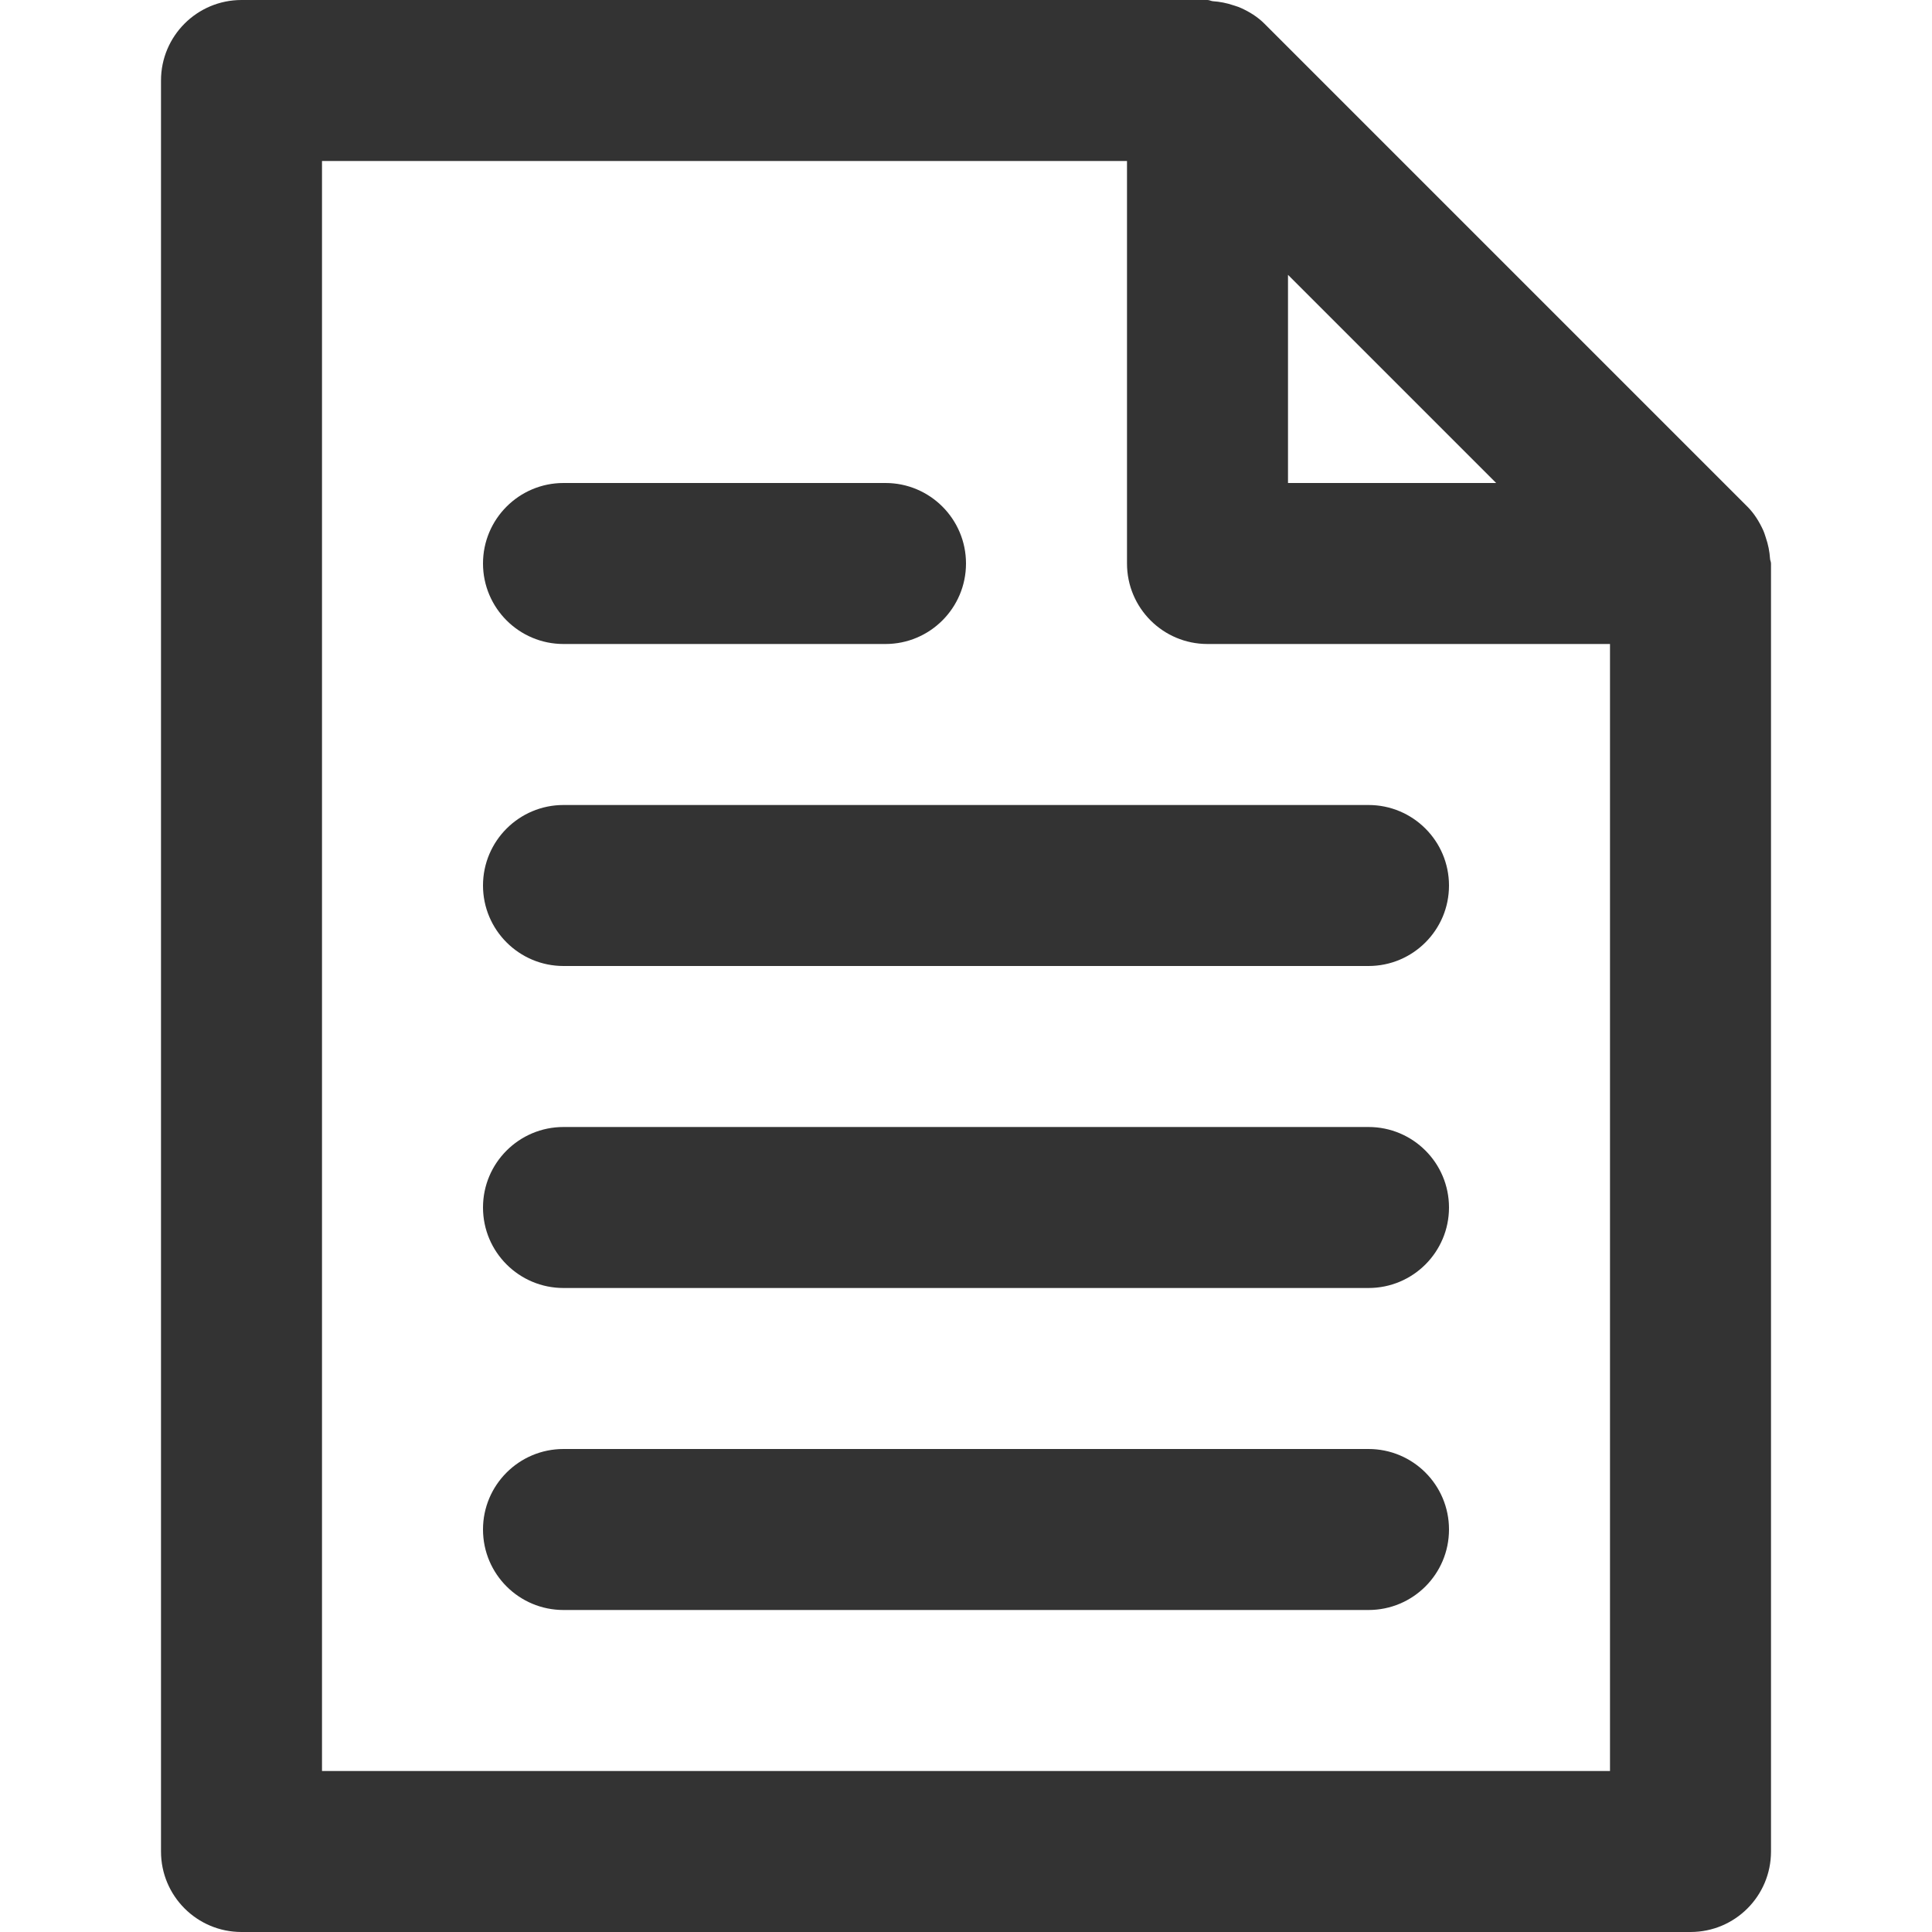<svg width="24" height="24" viewBox="0 0 24 24" fill="none" xmlns="http://www.w3.org/2000/svg">
<path fill-rule="evenodd" clip-rule="evenodd" d="M21.988 6.939C21.982 6.85 21.965 6.764 21.936 6.68C21.933 6.671 21.93 6.661 21.927 6.652L21.927 6.652C21.92 6.63 21.913 6.609 21.903 6.587C21.854 6.481 21.793 6.38 21.707 6.294L15.707 0.294C15.621 0.208 15.521 0.147 15.415 0.099C15.392 0.088 15.369 0.081 15.345 0.073L15.345 0.073C15.337 0.071 15.328 0.068 15.319 0.065C15.237 0.037 15.153 0.021 15.066 0.015C15.056 0.014 15.047 0.011 15.037 0.008C15.025 0.004 15.013 0 15 0H3C2.448 0 2 0.448 2 1V23C2 23.553 2.448 24 3 24H21C21.553 24 22 23.553 22 23V7C22 6.989 21.997 6.979 21.994 6.968C21.991 6.959 21.988 6.949 21.988 6.939ZM18.586 6H16V3.414L18.586 6ZM4 22V2H14V7C14 7.552 14.447 8 15 8H20V22H4ZM7 8H11C11.552 8 12 7.552 12 7C12 6.448 11.552 6 11 6H7C6.448 6 6 6.448 6 7C6 7.552 6.448 8 7 8ZM6 11C6 10.448 6.448 10 7 10H17C17.553 10 18 10.448 18 11C18 11.552 17.553 12 17 12H7C6.448 12 6 11.552 6 11ZM7 14C6.448 14 6 14.447 6 15C6 15.553 6.448 16 7 16H17C17.553 16 18 15.553 18 15C18 14.447 17.553 14 17 14H7ZM6 19C6 18.447 6.448 18 7 18H17C17.553 18 18 18.447 18 19C18 19.553 17.553 20 17 20H7C6.448 20 6 19.553 6 19Z" fill="#333333"/>
</svg>
